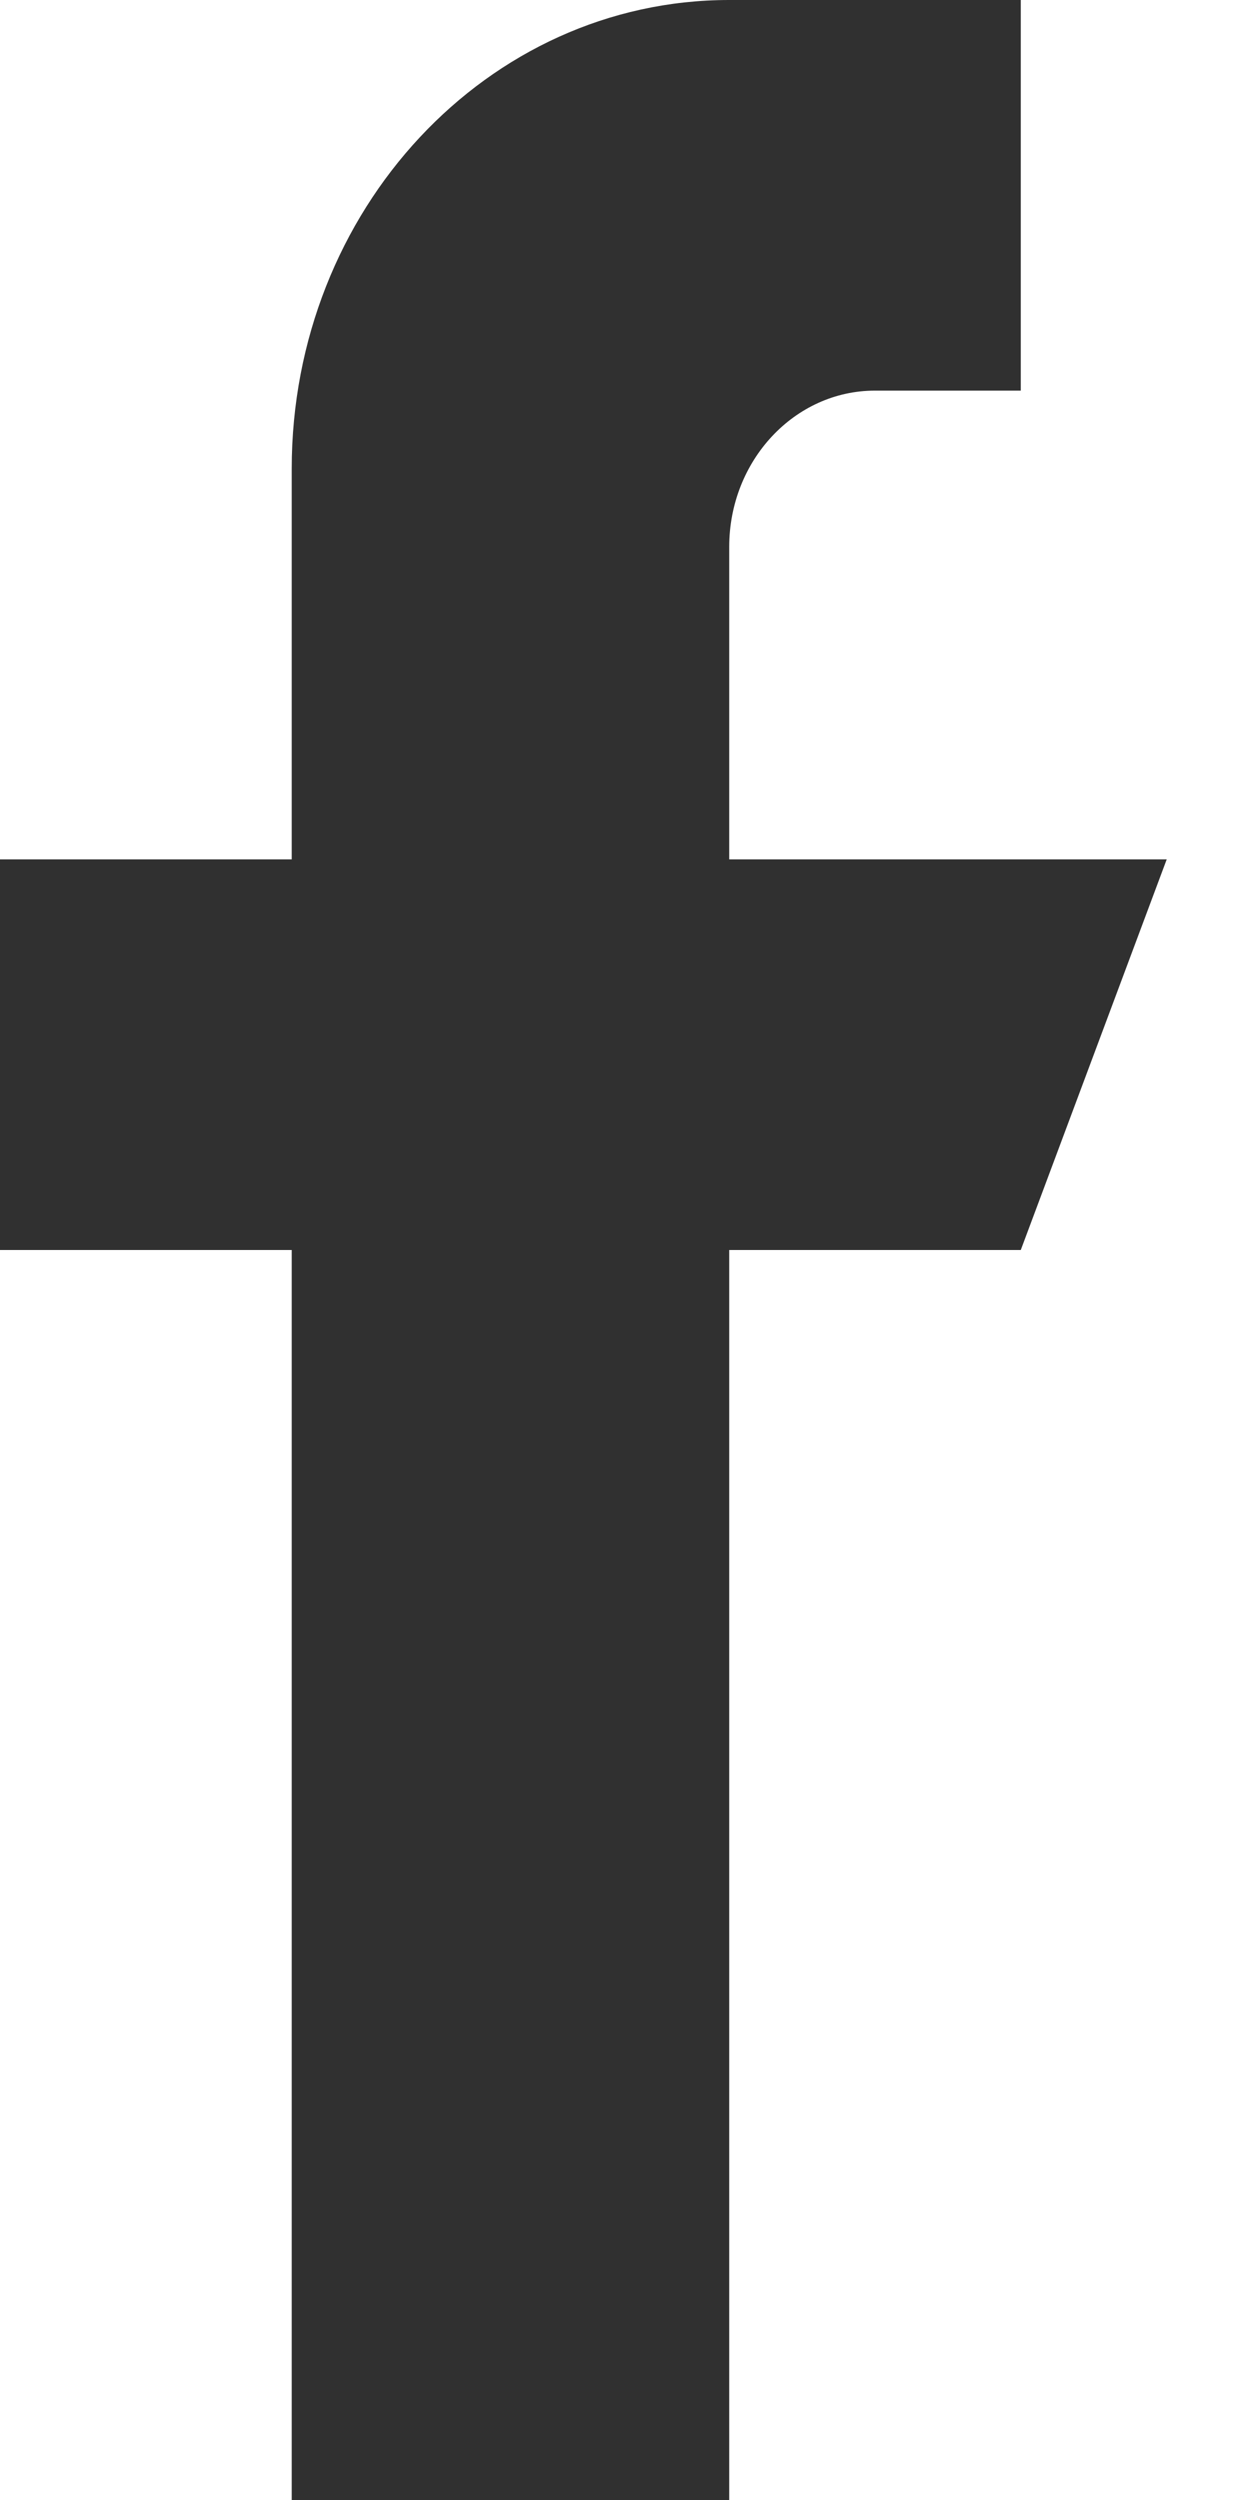 <svg width="8" height="16" viewBox="0 0 8 16" xmlns="http://www.w3.org/2000/svg">
    <path d="M4.667 5.5v-2c0-.552.418-1 .933-1h.933V0H4.667c-1.547 0-2.8 1.343-2.8 3v2.5H0V8h1.867v8h2.8V8h1.866l.934-2.5h-2.8z" fill="#303030" fill-rule="evenodd"/>
</svg>

